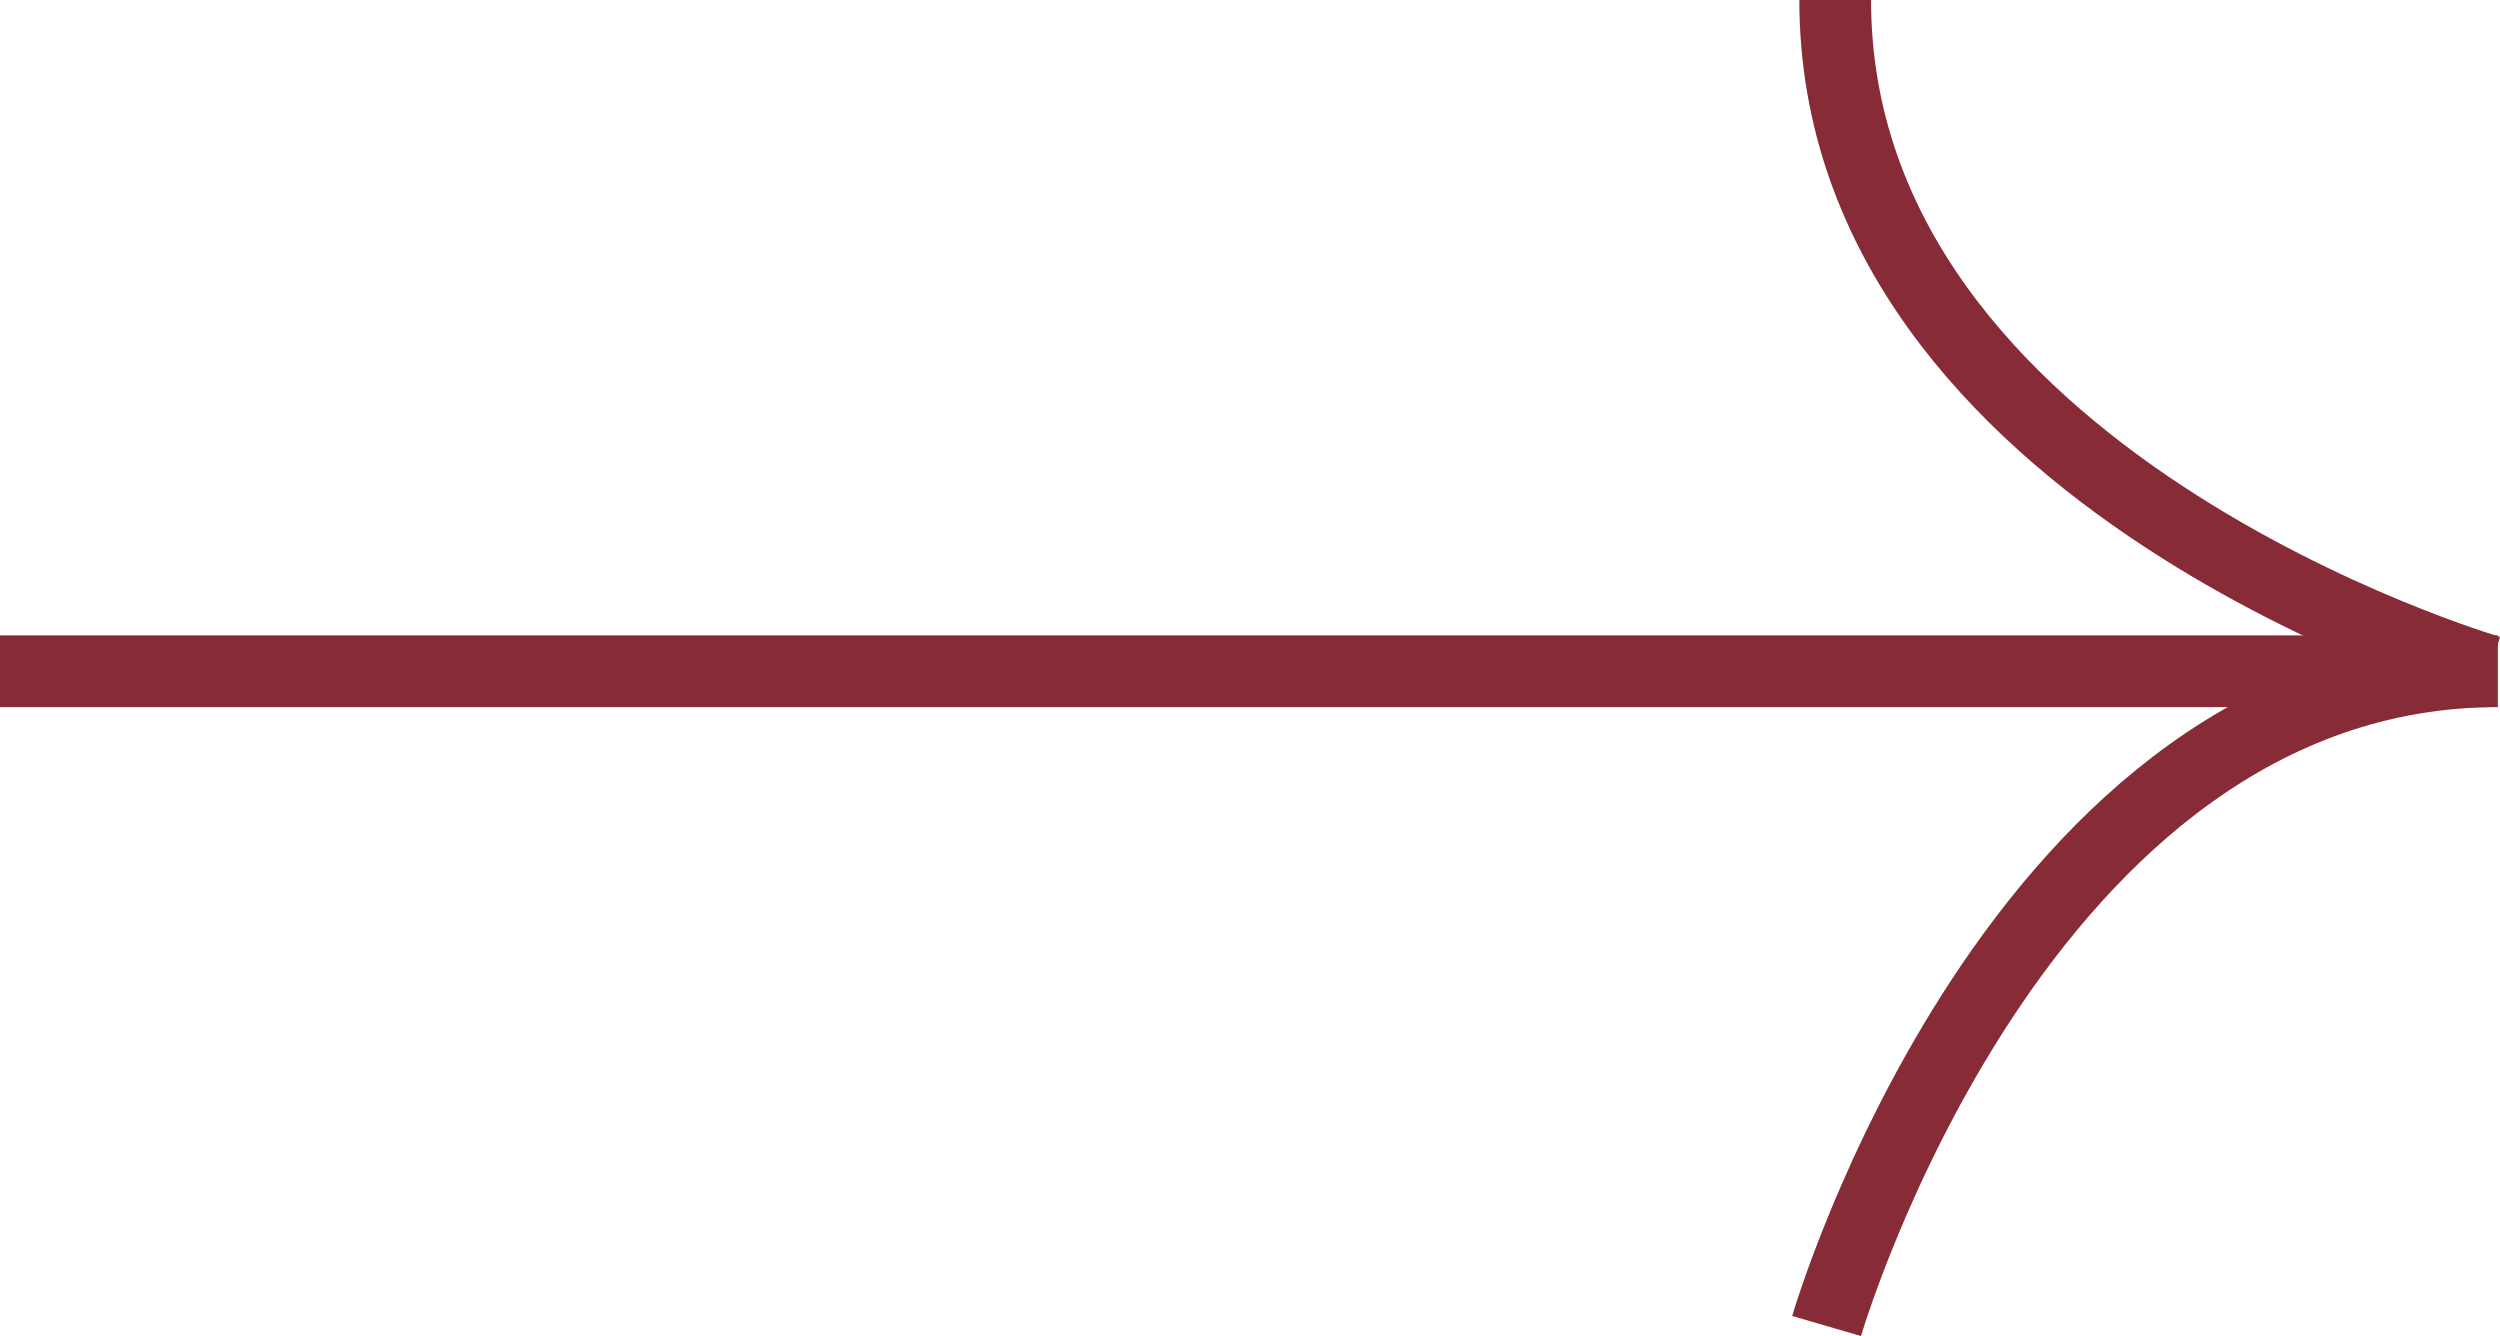 <?xml version="1.0" encoding="UTF-8"?>
<svg id="Livello_1" data-name="Livello 1" xmlns="http://www.w3.org/2000/svg" viewBox="0 0 34.86 18.63">
  <defs>
    <style>
      .cls-1 {
        fill: none;
        stroke: #872b37;
      }
    </style>
  </defs>
  <g id="Raggruppa_3088" data-name="Raggruppa 3088">
    <line id="Linea_16" data-name="Linea 16" class="cls-1" y1="9.36" x2="34.72" y2="9.36"/>
    <path id="Tracciato_5901" data-name="Tracciato 5901" class="cls-1" d="m34.72,9.36S25.59,6.7,25.59,0"/>
    <path id="Tracciato_5902" data-name="Tracciato 5902" class="cls-1" d="m25.47,18.49s2.66-9.13,9.36-9.13"/>
  </g>
</svg>